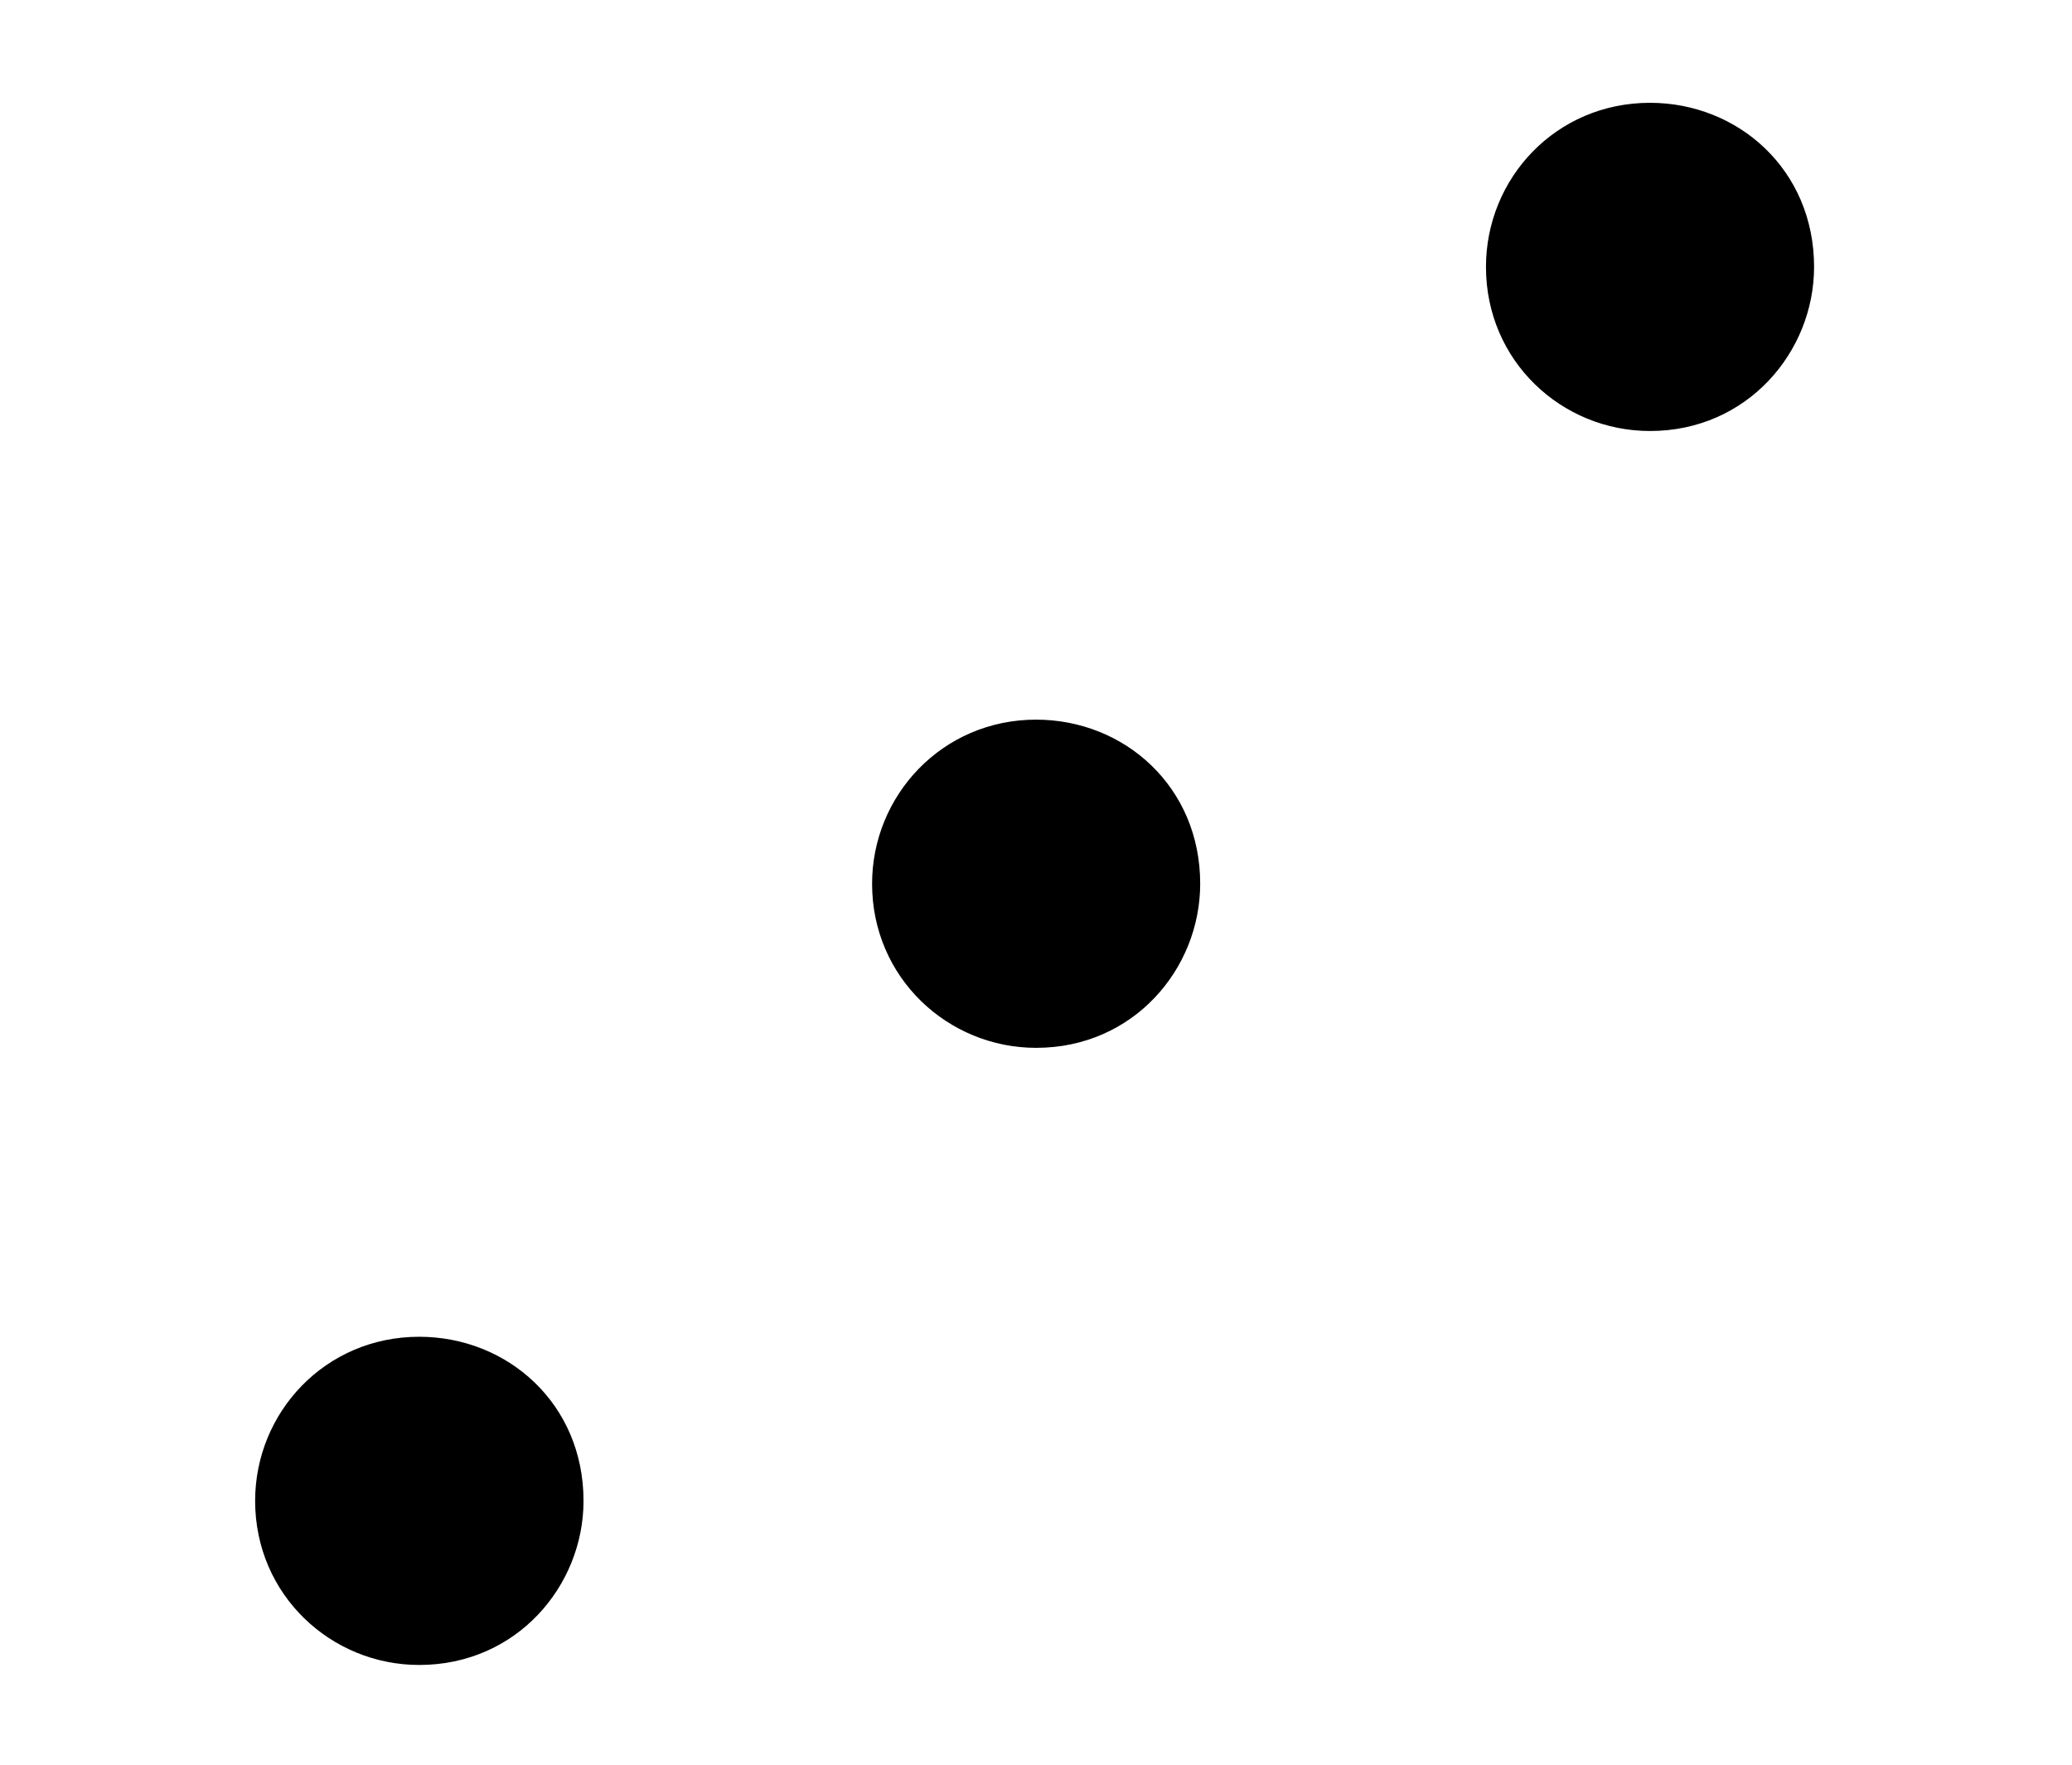 <?xml version='1.0' encoding='UTF-8'?>
<!-- This file was generated by dvisvgm 2.13.3 -->
<svg version='1.1' xmlns='http://www.w3.org/2000/svg' xmlns:xlink='http://www.w3.org/1999/xlink' width='7.439pt' height='6.334pt' viewBox='70.735 62.788 7.439 6.334'>
<defs>
<path id='g0-7' d='M1.505-1.156C1.167-1.156 .916-.884 .916-.567C.916-.229 1.189 .022 1.505 .022C1.855 .022 2.095-.262 2.095-.567C2.095-.916 1.822-1.156 1.505-1.156ZM3.72-3.371C3.382-3.371 3.131-3.098 3.131-2.782C3.131-2.444 3.404-2.193 3.72-2.193C4.069-2.193 4.309-2.476 4.309-2.782C4.309-3.131 4.036-3.371 3.72-3.371ZM5.924-5.585C5.585-5.585 5.335-5.313 5.335-4.996C5.335-4.658 5.607-4.407 5.924-4.407C6.273-4.407 6.513-4.691 6.513-4.996C6.513-5.345 6.24-5.585 5.924-5.585Z'/>
</defs>
<g id='page1'>
<use x='70.735' y='68.742' xlink:href='#g0-7'/>
</g>
</svg><!--Rendered by QuickLaTeX.com--><!--Rendered by QuickLaTeX.com-->